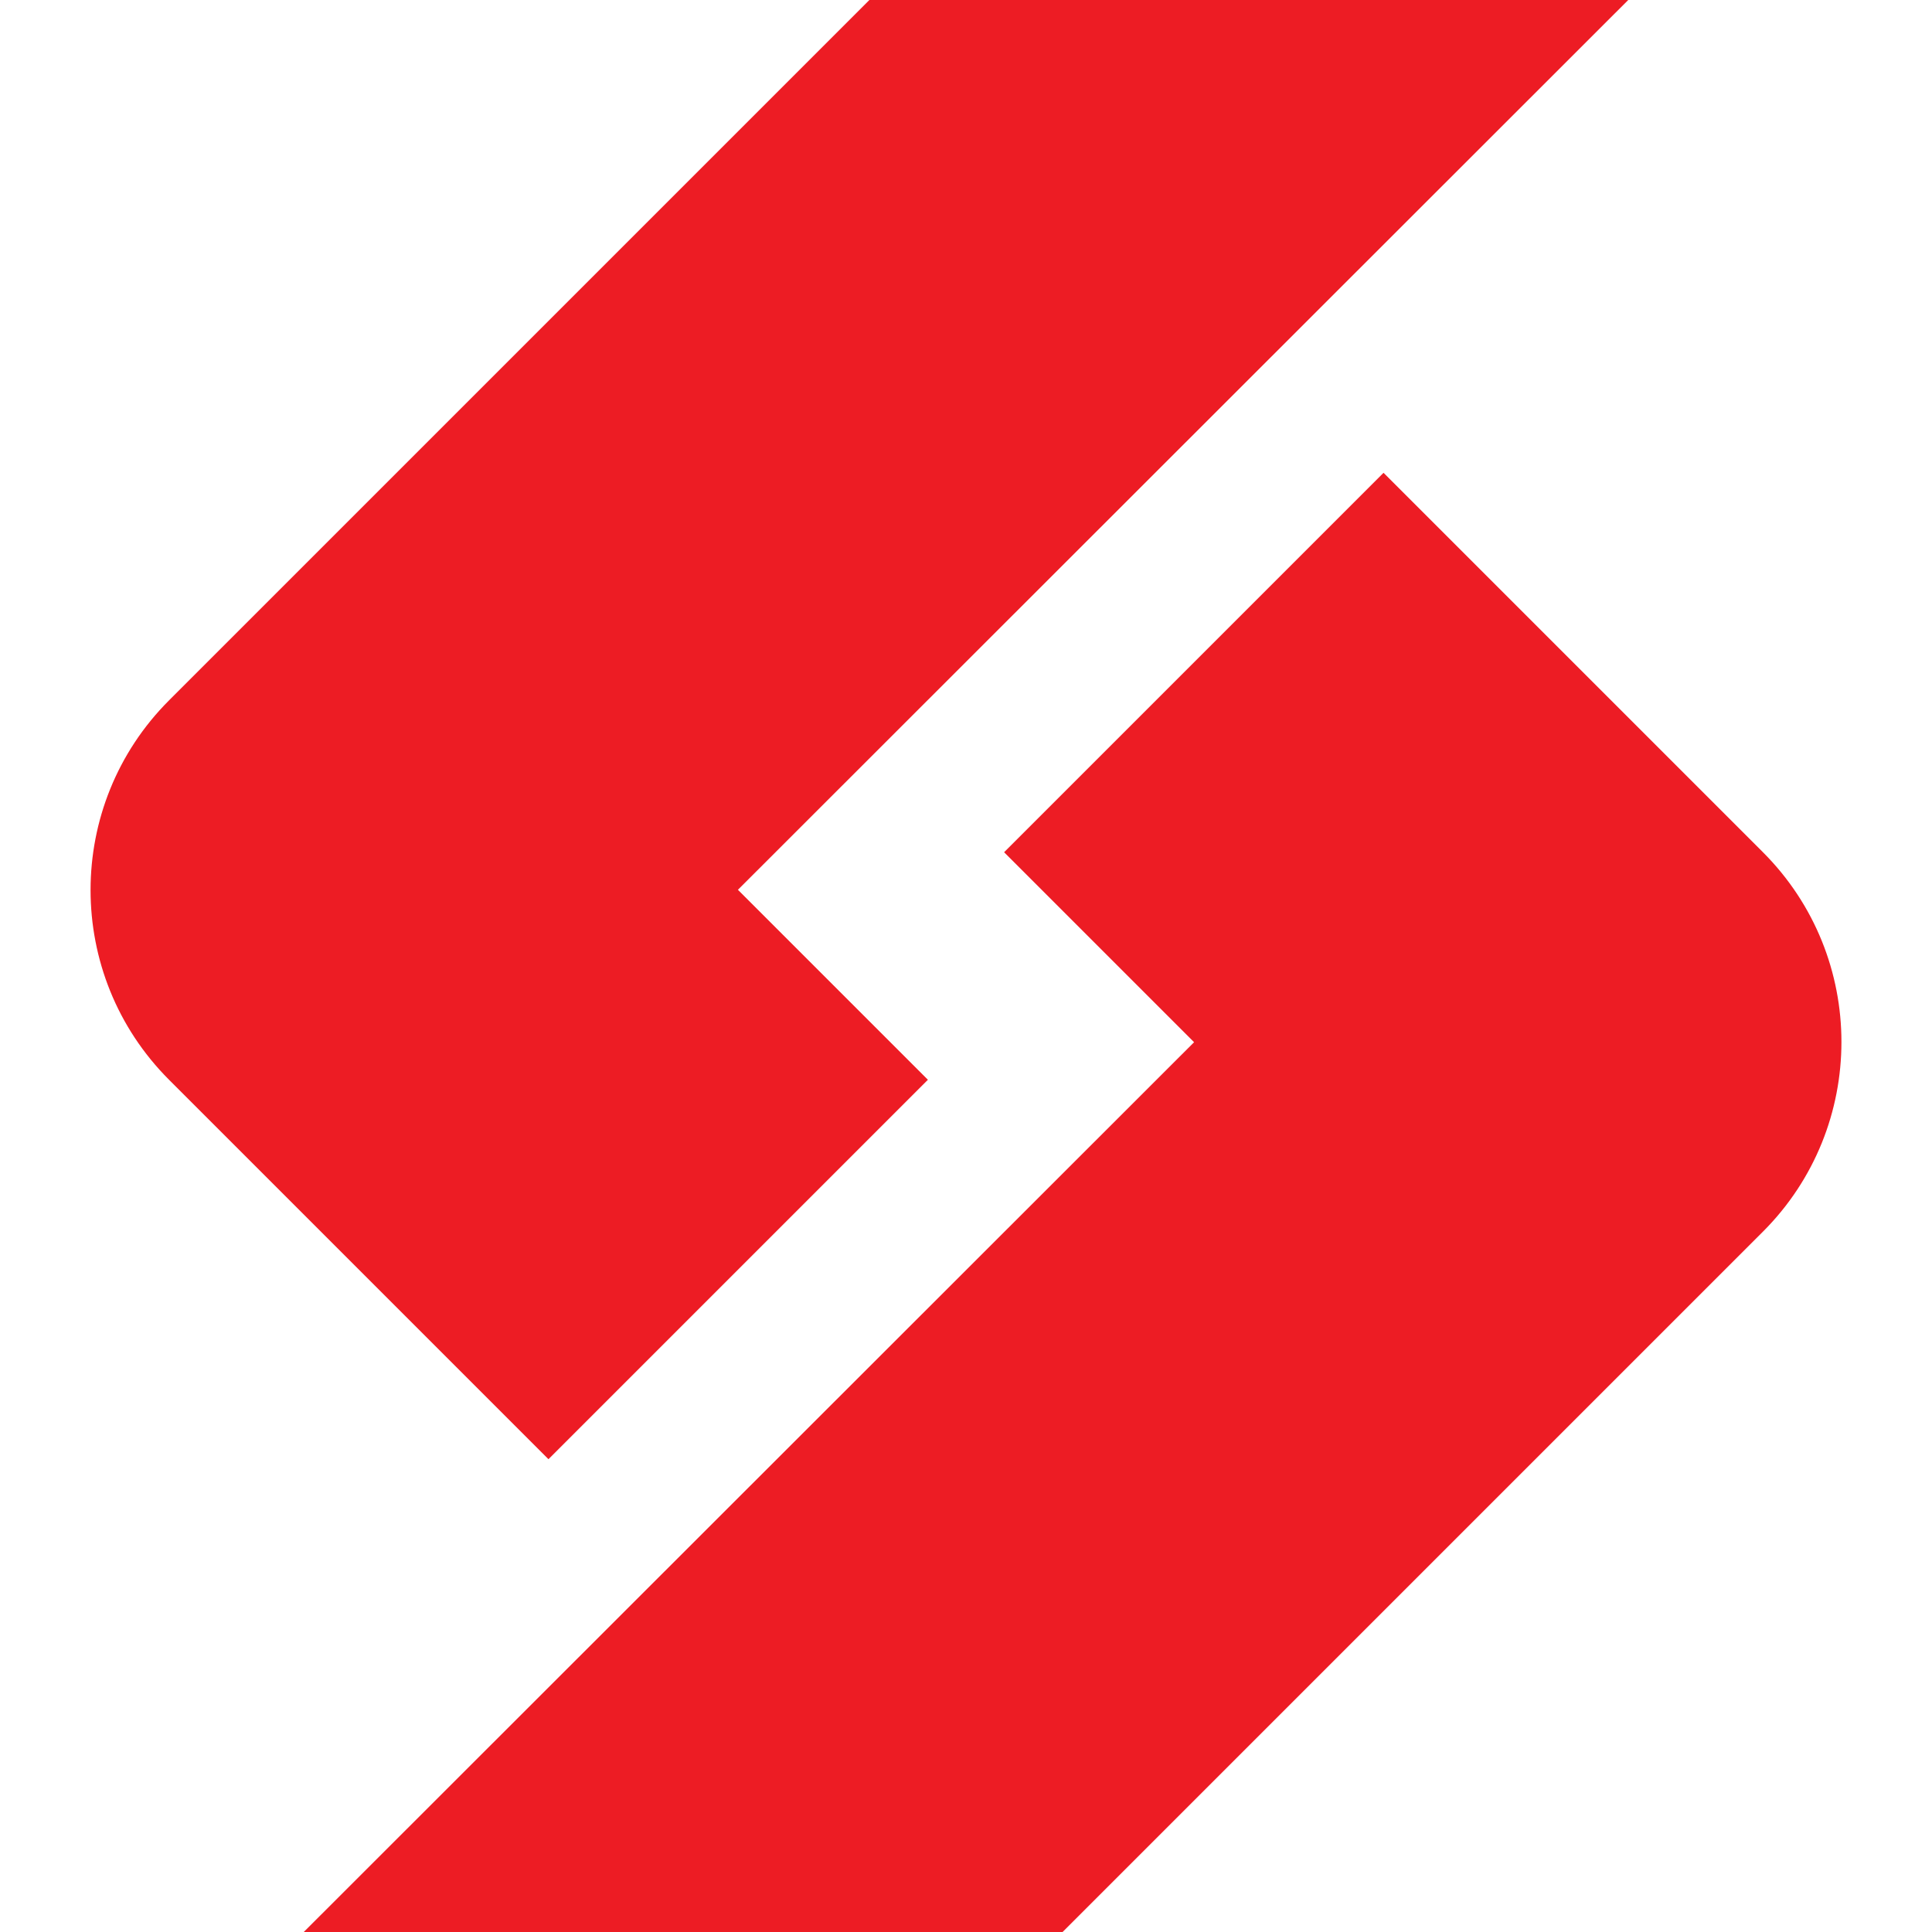 <?xml version="1.0" encoding="UTF-8"?>
<svg xmlns="http://www.w3.org/2000/svg" version="1.1" viewBox="0 0 360 360">
  <defs>
    <style>
      .cls-1 {
        fill: #ed1c24;
      }
    </style>
  </defs>
  <!-- Generator: Adobe Illustrator 28.6.0, SVG Export Plug-In . SVG Version: 1.2.0 Build 709)  -->
  <g>
    <g id="Layer_1">
      <g id="Layer_1-2" data-name="Layer_1">
        <g id="Layer_1-2">
          <g id="Logo">
            <g>
              <path class="cls-1" d="M31.5,201.2l70.7,70.7,70.7-70.7-35.4-35.4L303.4,0h-141.4L31.5,130.5c-19.5,19.5-19.5,51.2,0,70.7Z"/>
              <path class="cls-1" d="M328.5,158.8l-70.7-70.7-70.7,70.7,35.4,35.4L56.6,360h141.4l130.5-130.5c19.5-19.5,19.5-51.2,0-70.7Z"/>
            </g>
          </g>
        </g>
      </g>
    </g>
  </g>
</svg>